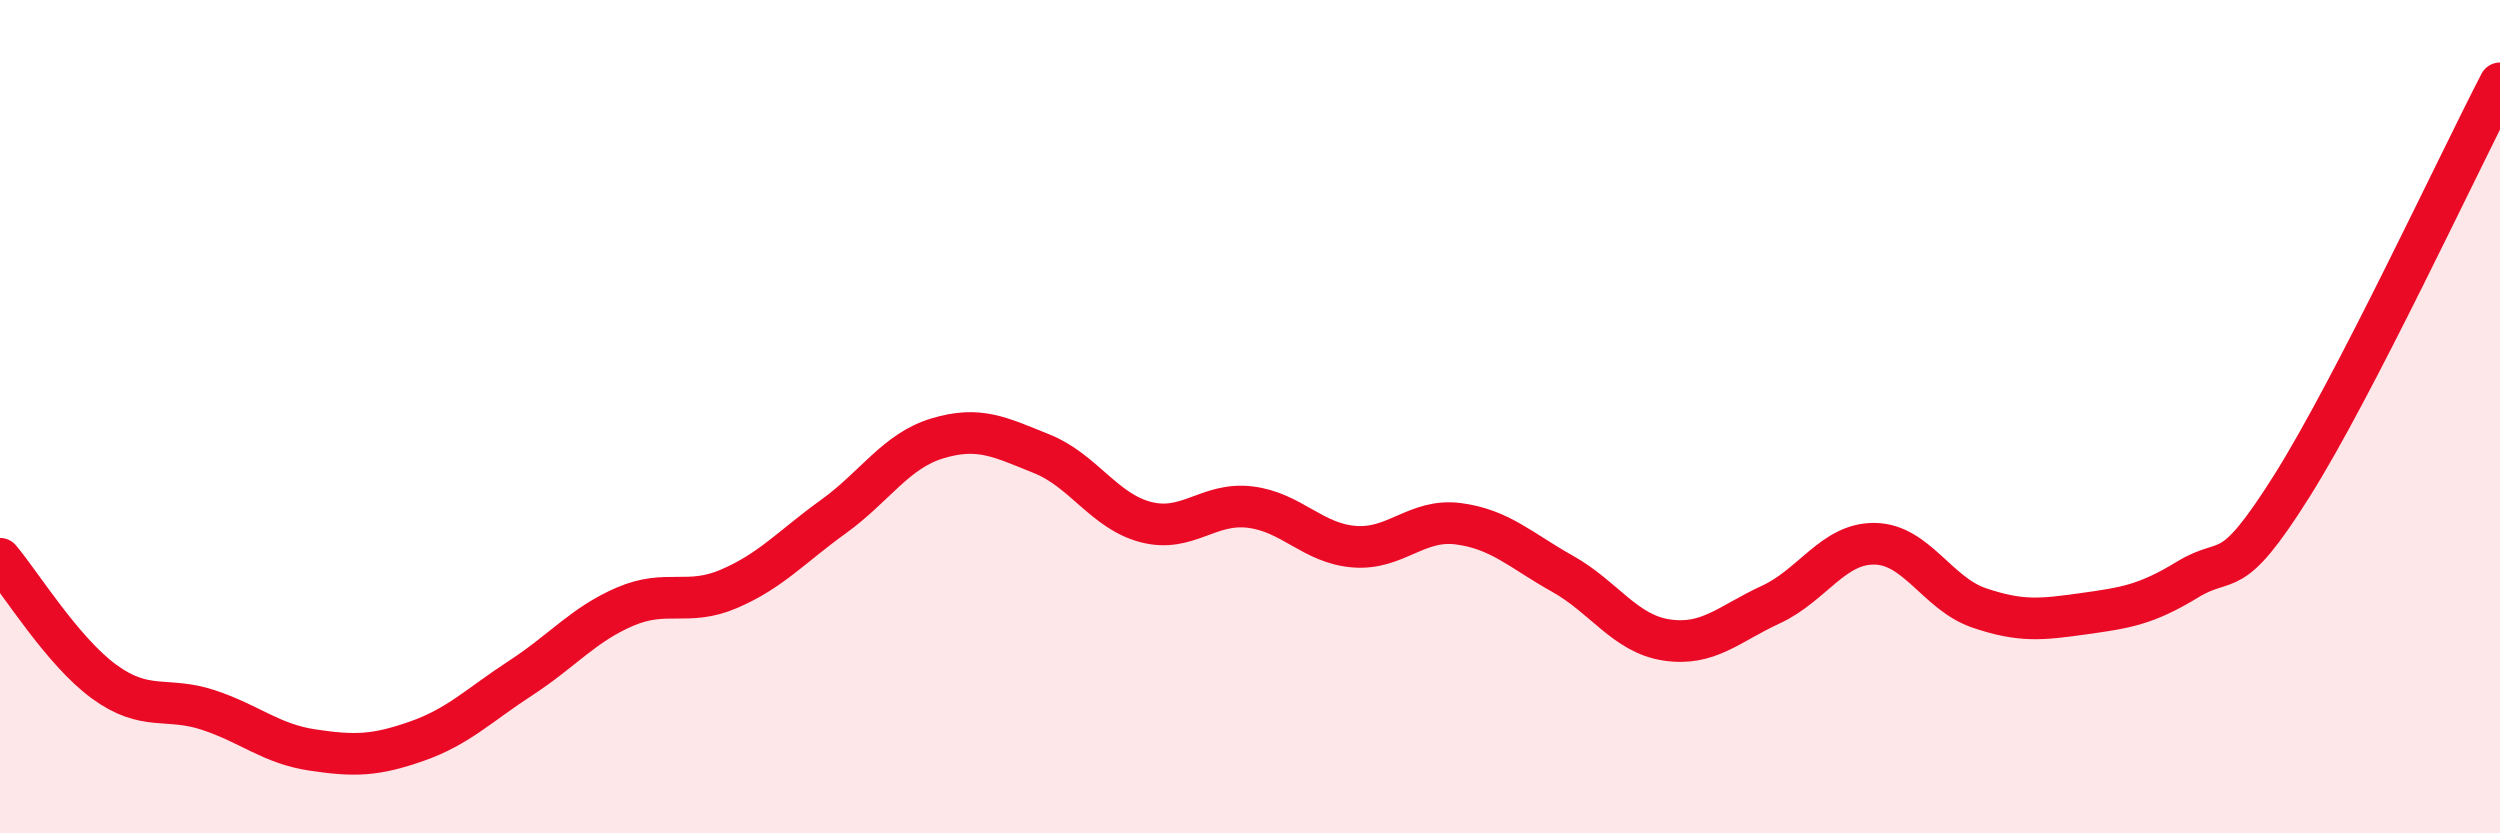 
    <svg width="60" height="20" viewBox="0 0 60 20" xmlns="http://www.w3.org/2000/svg">
      <path
        d="M 0,13.41 C 0.5,14 1.5,15.63 2.5,16.36 C 3.5,17.09 4,16.71 5,17.04 C 6,17.37 6.5,17.85 7.5,18 C 8.5,18.15 9,18.14 10,17.79 C 11,17.44 11.5,16.92 12.5,16.27 C 13.5,15.62 14,14.99 15,14.56 C 16,14.13 16.5,14.56 17.5,14.13 C 18.5,13.7 19,13.12 20,12.4 C 21,11.68 21.5,10.82 22.5,10.52 C 23.5,10.22 24,10.49 25,10.89 C 26,11.29 26.5,12.27 27.5,12.53 C 28.5,12.79 29,12.05 30,12.17 C 31,12.29 31.5,13.04 32.5,13.12 C 33.5,13.2 34,12.44 35,12.57 C 36,12.7 36.5,13.21 37.5,13.77 C 38.5,14.33 39,15.21 40,15.36 C 41,15.51 41.5,14.97 42.5,14.51 C 43.5,14.05 44,13.03 45,13.05 C 46,13.07 46.5,14.25 47.5,14.59 C 48.5,14.93 49,14.87 50,14.73 C 51,14.59 51.5,14.52 52.5,13.91 C 53.5,13.3 53.5,14.05 55,11.67 C 56.5,9.29 59,3.93 60,2L60 20L0 20Z"
        fill="#EB0A25"
        opacity="0.1"
        stroke-linecap="round"
        stroke-linejoin="round"
      />
      <path
        d="M 0,13.41 C 0.5,14 1.5,15.63 2.5,16.36 C 3.5,17.09 4,16.71 5,17.04 C 6,17.37 6.5,17.85 7.5,18 C 8.5,18.15 9,18.14 10,17.79 C 11,17.44 11.5,16.92 12.5,16.27 C 13.5,15.62 14,14.99 15,14.56 C 16,14.13 16.5,14.56 17.5,14.13 C 18.5,13.7 19,13.12 20,12.4 C 21,11.68 21.5,10.82 22.5,10.52 C 23.5,10.22 24,10.49 25,10.89 C 26,11.29 26.5,12.27 27.5,12.53 C 28.5,12.79 29,12.05 30,12.17 C 31,12.29 31.5,13.04 32.5,13.12 C 33.5,13.2 34,12.44 35,12.57 C 36,12.7 36.5,13.21 37.5,13.77 C 38.5,14.33 39,15.21 40,15.36 C 41,15.51 41.5,14.97 42.5,14.51 C 43.5,14.05 44,13.03 45,13.05 C 46,13.07 46.5,14.25 47.5,14.59 C 48.5,14.93 49,14.87 50,14.73 C 51,14.59 51.5,14.52 52.5,13.91 C 53.5,13.3 53.5,14.05 55,11.67 C 56.5,9.29 59,3.93 60,2"
        stroke="#EB0A25"
        stroke-width="1"
        fill="none"
        stroke-linecap="round"
        stroke-linejoin="round"
      />
    </svg>
  